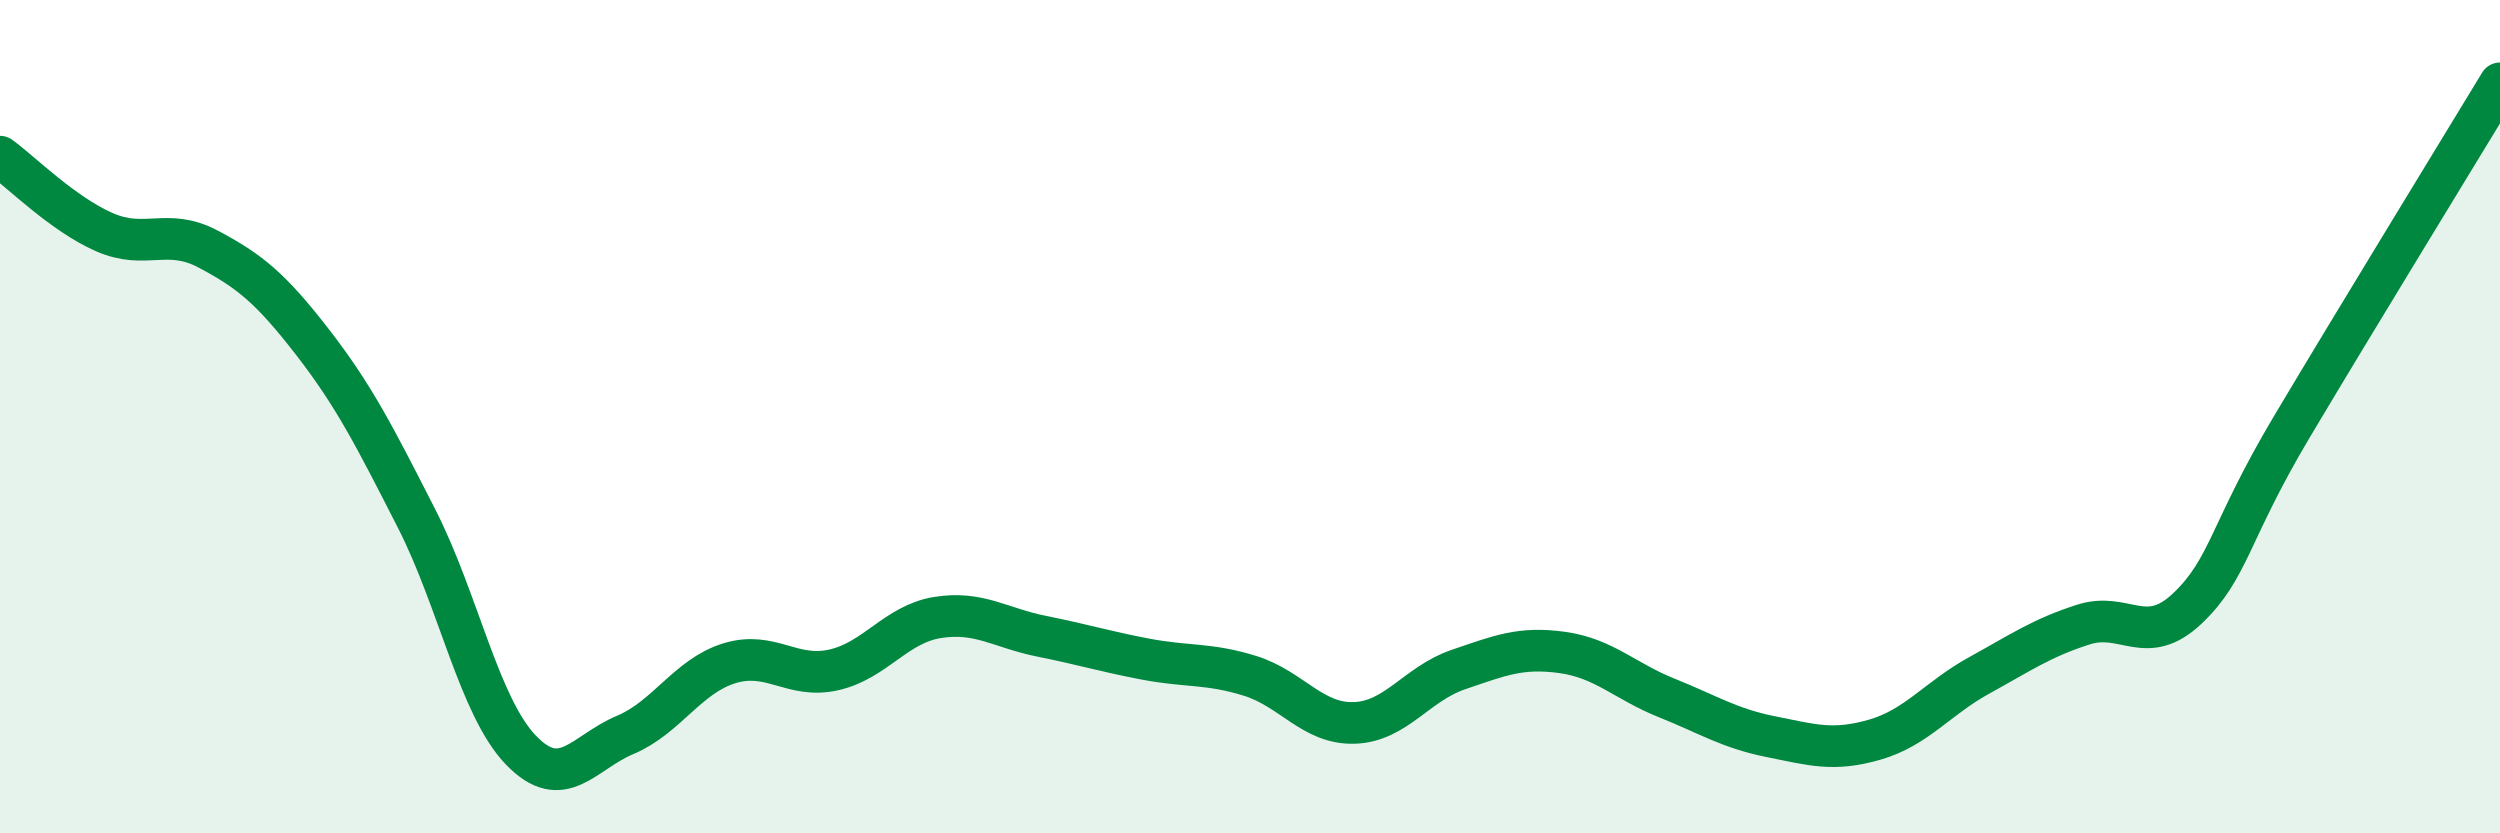 
    <svg width="60" height="20" viewBox="0 0 60 20" xmlns="http://www.w3.org/2000/svg">
      <path
        d="M 0,3.76 C 0.5,4.12 1.5,5.13 2.5,5.57 C 3.5,6.01 4,5.45 5,5.98 C 6,6.51 6.5,6.92 7.5,8.21 C 8.5,9.5 9,10.49 10,12.45 C 11,14.41 11.5,16.96 12.5,18 C 13.5,19.04 14,18.06 15,17.64 C 16,17.22 16.5,16.23 17.5,15.92 C 18.5,15.61 19,16.3 20,16.08 C 21,15.86 21.5,14.98 22.5,14.82 C 23.5,14.66 24,15.07 25,15.27 C 26,15.47 26.5,15.63 27.5,15.82 C 28.5,16.01 29,15.91 30,16.22 C 31,16.53 31.5,17.38 32.5,17.35 C 33.5,17.32 34,16.41 35,16.07 C 36,15.73 36.5,15.52 37.5,15.66 C 38.5,15.8 39,16.35 40,16.75 C 41,17.15 41.5,17.48 42.5,17.68 C 43.5,17.88 44,18.04 45,17.75 C 46,17.46 46.5,16.76 47.5,16.21 C 48.5,15.66 49,15.31 50,14.99 C 51,14.67 51.5,15.55 52.5,14.6 C 53.5,13.65 53.5,12.77 55,10.25 C 56.5,7.73 59,3.65 60,2L60 20L0 20Z"
        fill="#008740"
        opacity="0.1"
        stroke-linecap="round"
        stroke-linejoin="round"
      />
      <path
        d="M 0,3.76 C 0.5,4.12 1.5,5.13 2.5,5.57 C 3.5,6.01 4,5.45 5,5.98 C 6,6.51 6.5,6.92 7.5,8.21 C 8.5,9.5 9,10.49 10,12.45 C 11,14.41 11.5,16.96 12.5,18 C 13.5,19.04 14,18.06 15,17.64 C 16,17.22 16.5,16.23 17.5,15.92 C 18.5,15.61 19,16.3 20,16.08 C 21,15.86 21.5,14.98 22.5,14.82 C 23.5,14.66 24,15.07 25,15.27 C 26,15.47 26.5,15.63 27.5,15.82 C 28.5,16.01 29,15.91 30,16.22 C 31,16.53 31.5,17.38 32.5,17.35 C 33.5,17.32 34,16.41 35,16.07 C 36,15.73 36.5,15.52 37.5,15.66 C 38.5,15.8 39,16.35 40,16.75 C 41,17.15 41.5,17.48 42.5,17.68 C 43.5,17.88 44,18.04 45,17.75 C 46,17.46 46.5,16.76 47.5,16.21 C 48.5,15.66 49,15.31 50,14.99 C 51,14.67 51.5,15.55 52.5,14.6 C 53.5,13.65 53.5,12.77 55,10.25 C 56.5,7.73 59,3.65 60,2"
        stroke="#008740"
        stroke-width="1"
        fill="none"
        stroke-linecap="round"
        stroke-linejoin="round"
      />
    </svg>
  